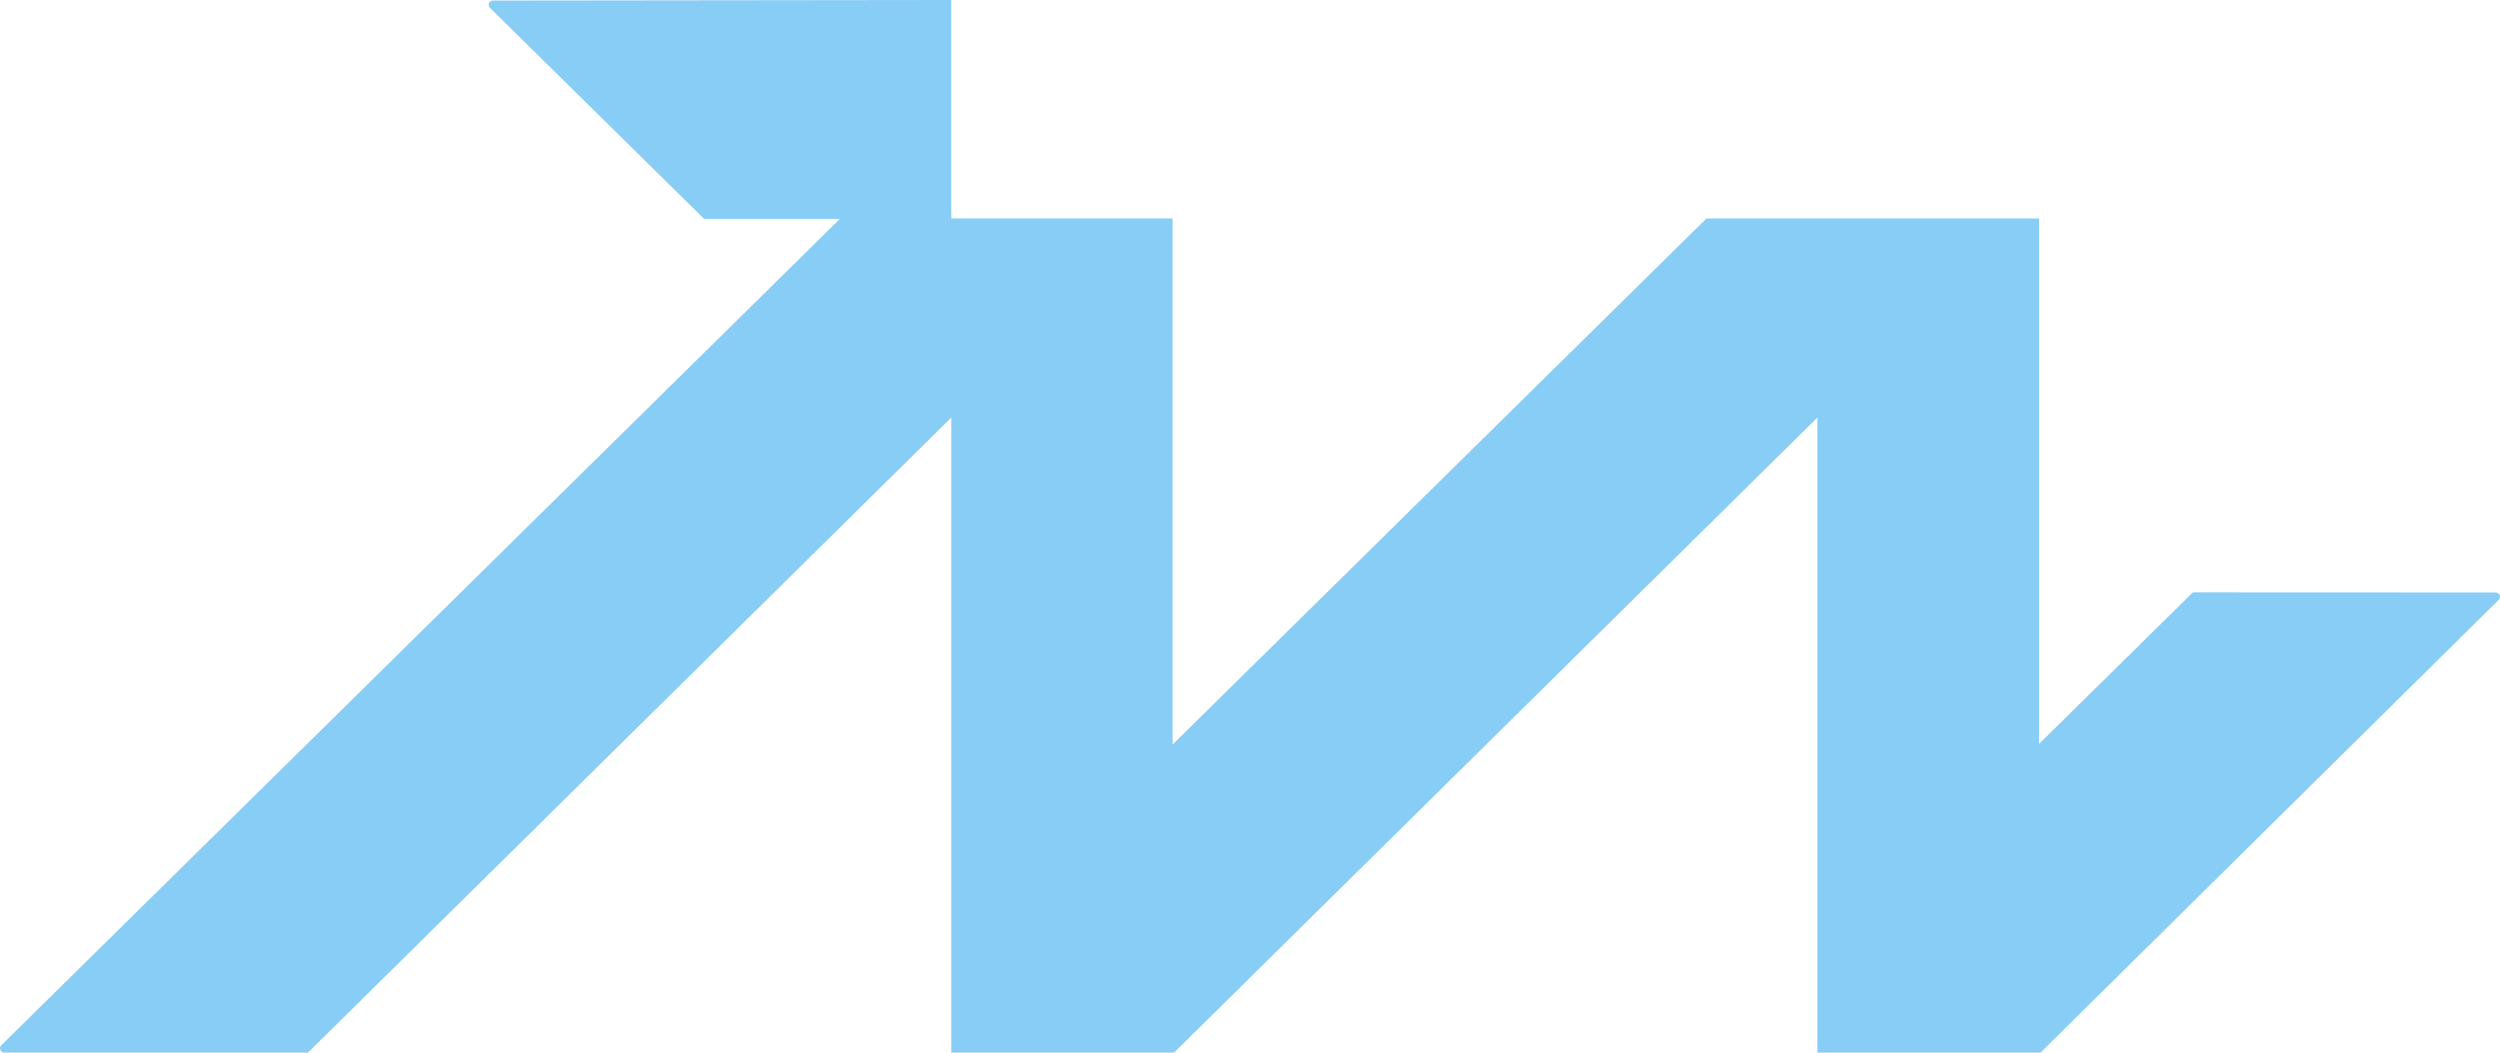 <svg width="380" height="160" viewBox="0 0 380 160" fill="none" xmlns="http://www.w3.org/2000/svg">
<path d="M379.335 90.056L333.317 90.037L309.932 113.076V33.207H259.383L178.233 113.169V33.207H144.594V0L74.949 0.083C74.357 0.083 74.059 0.788 74.479 1.202L107.018 33.265H127.673L0.198 158.881C-0.222 159.295 0.076 160 0.669 160H46.806L144.596 63.473V160H178.453L276.242 63.473V160H310.15L379.806 91.175C380.225 90.761 379.927 90.056 379.335 90.056Z" fill="#88CDF6"/>
</svg>
